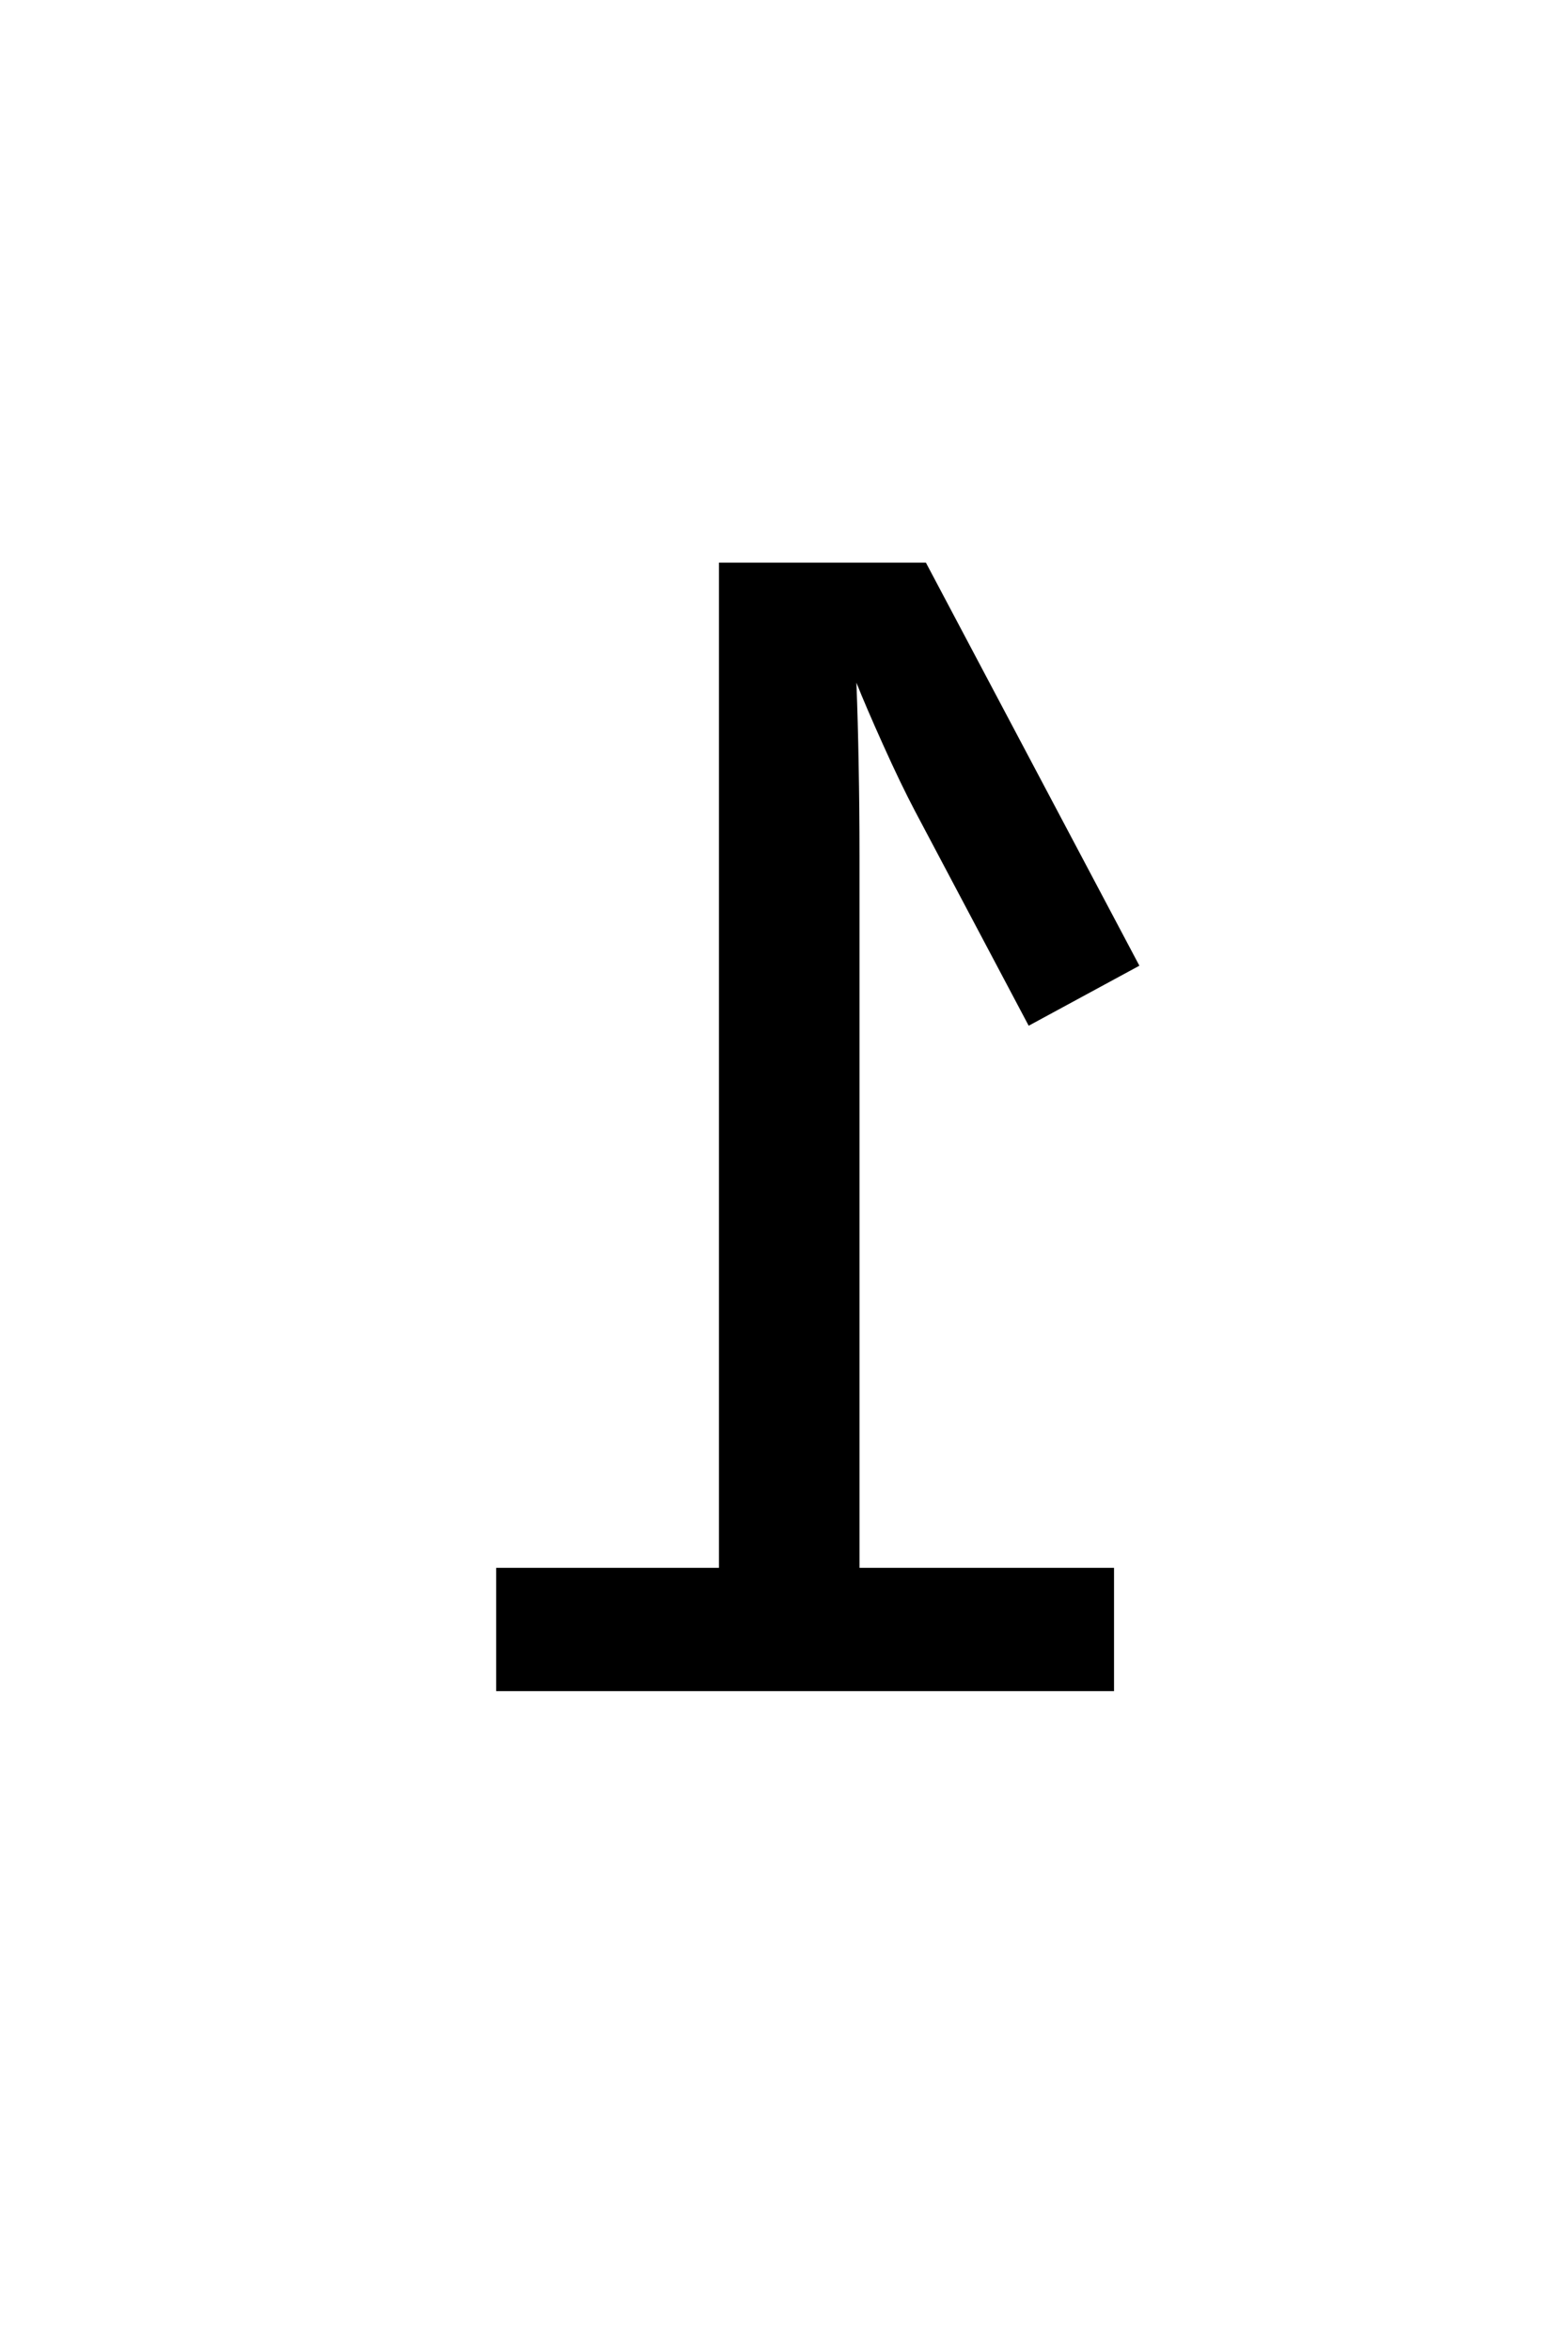 <?xml version="1.0" encoding="UTF-8"?><svg xmlns="http://www.w3.org/2000/svg" xmlns:xlink="http://www.w3.org/1999/xlink" width="142.08pt" height="212.88pt" viewBox="0 0 142.08 212.88" version="1.1"><symbol overflow="visible" id="g1"><path style="stroke:none;" d="M 12.891 0 L 12.891 -11.172 L 33.078 -11.172 L 33.078 -102.234 L 51.828 -102.234 L 71.172 -65.719 L 61.141 -60.281 L 50.828 -79.75 C 49.973 -81.375 49.02 -83.352 47.969 -85.688 C 46.914 -88.031 46.102 -89.922 45.531 -91.359 C 45.625 -88.973 45.691 -86.488 45.734 -83.906 C 45.785 -81.332 45.812 -78.613 45.812 -75.75 L 45.812 -11.172 L 68.875 -11.172 L 68.875 0 Z M 12.891 0"/></symbol><use xlink:href="#g1" x="32.07" y="153.205"/></svg>